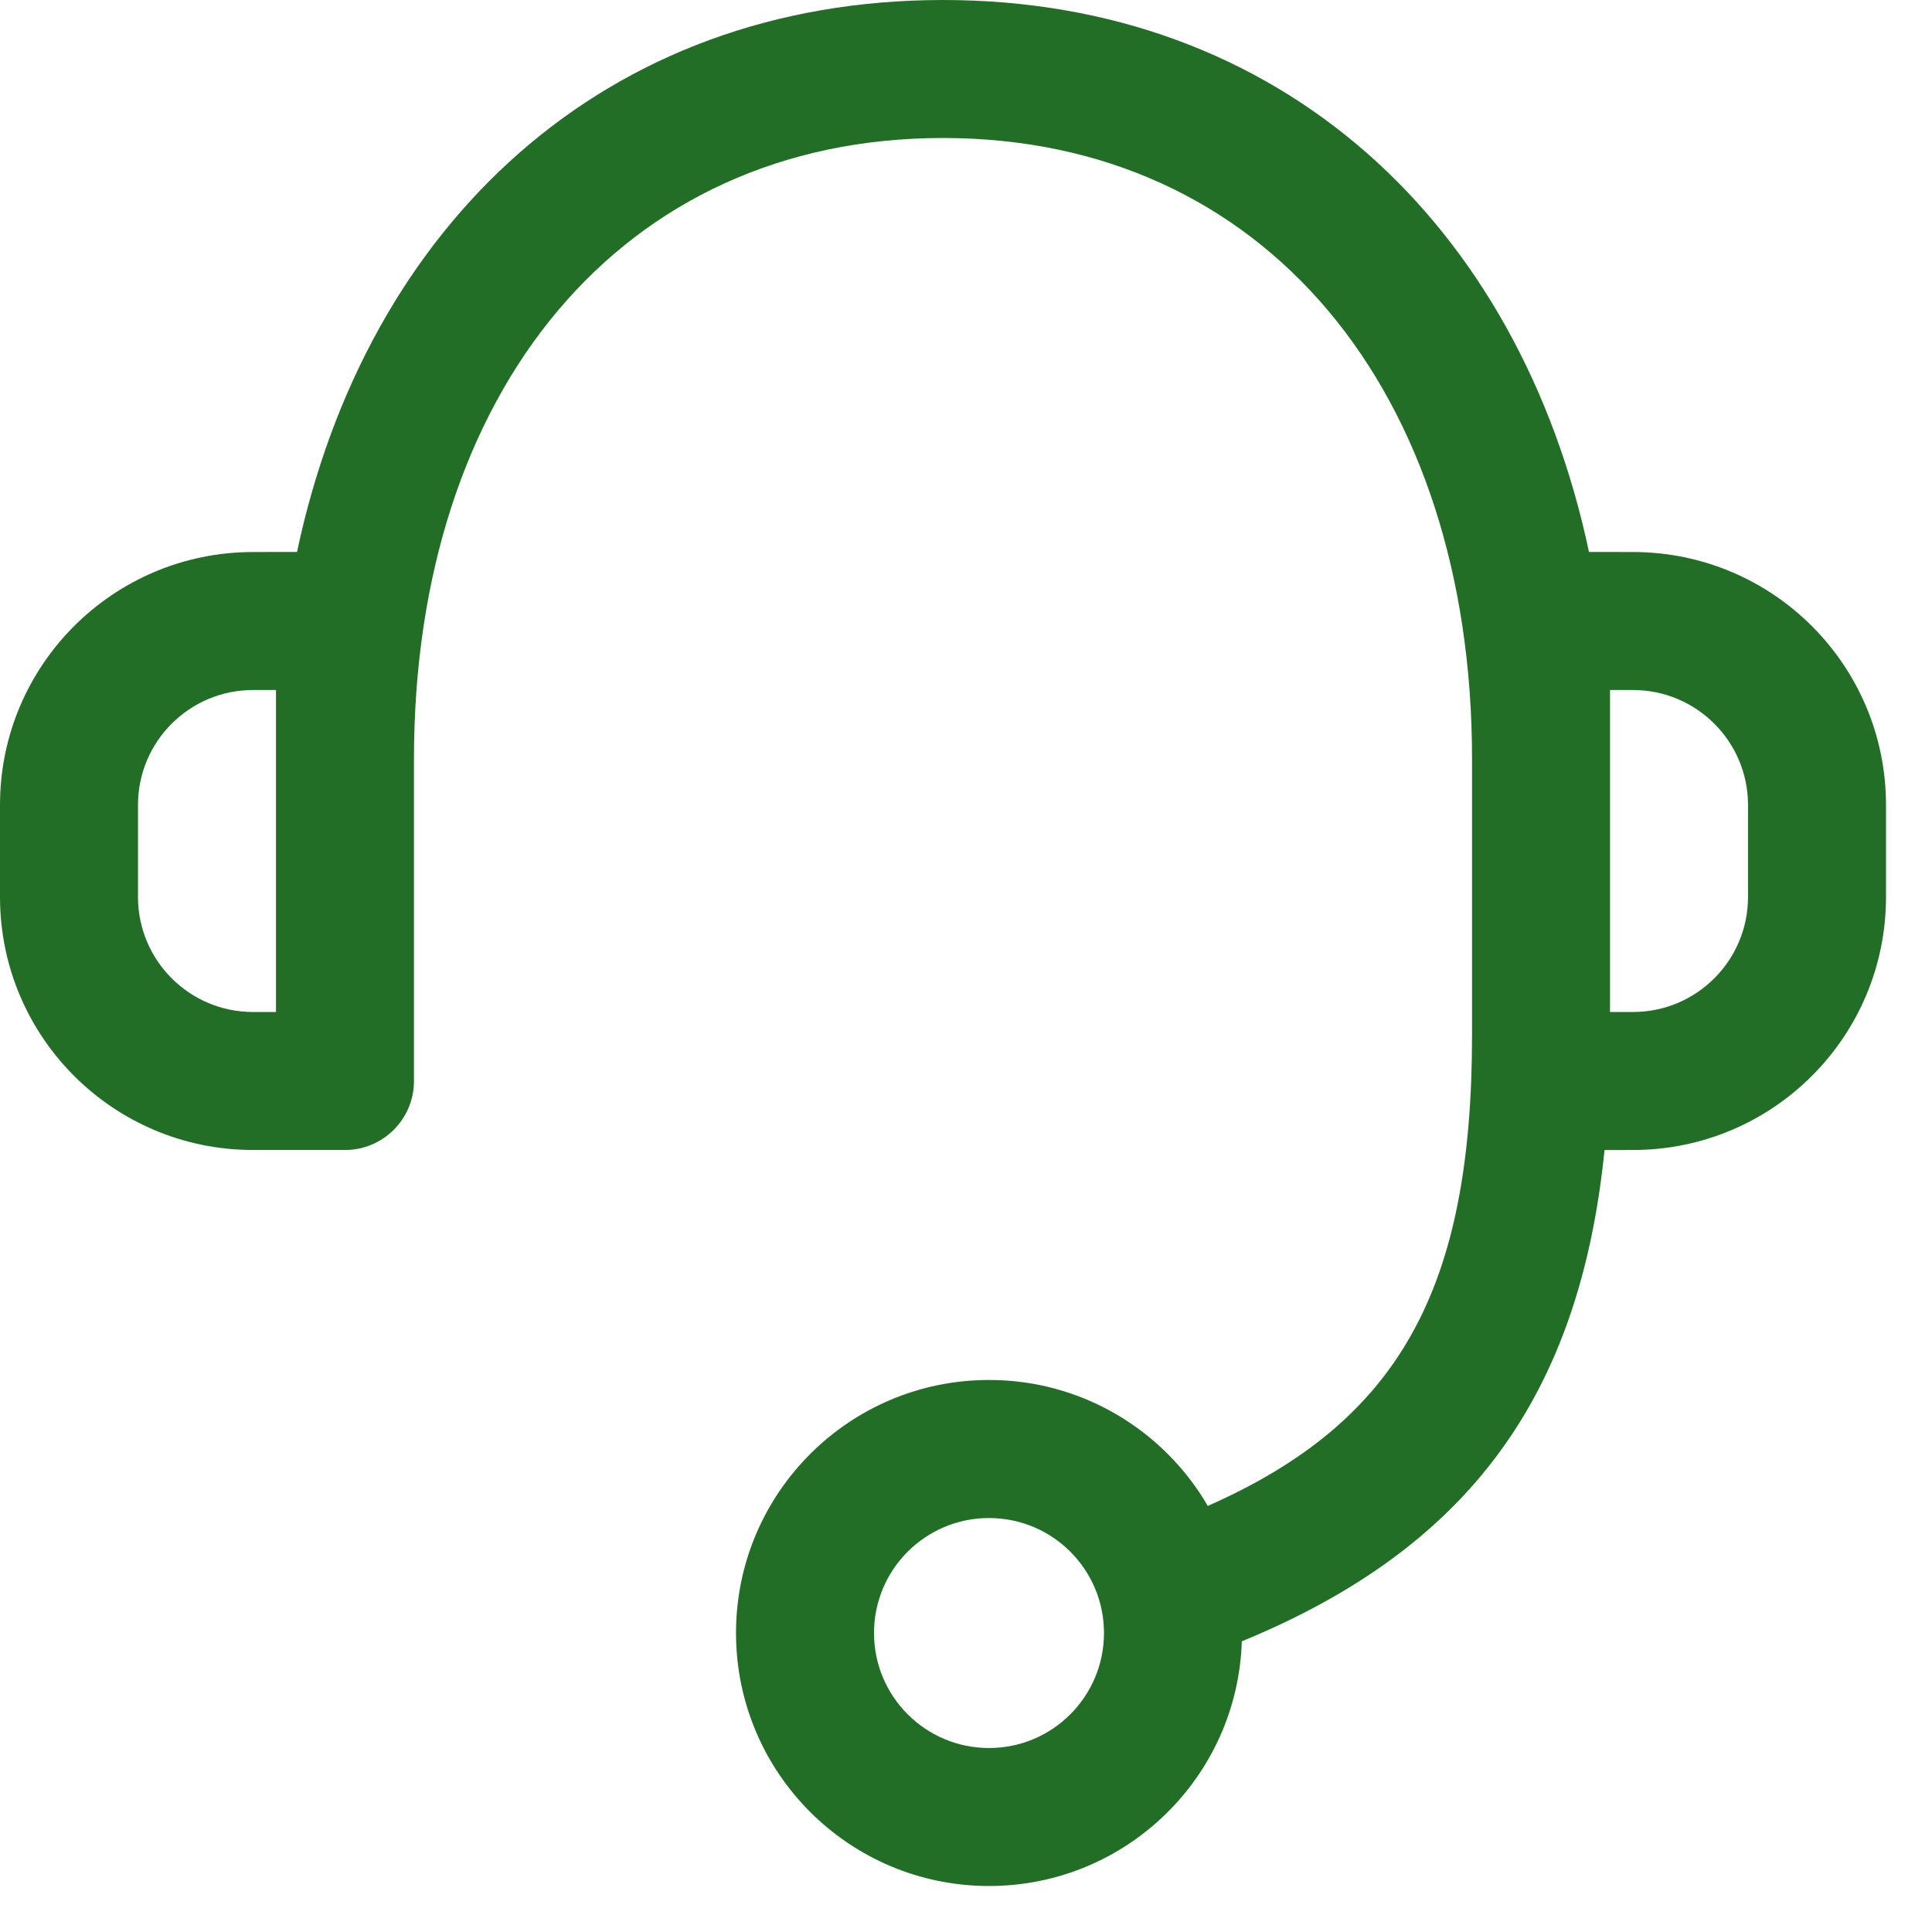 <?xml version="1.0" encoding="UTF-8"?>
<svg width="26px" height="26px" viewBox="0 0 26 26" version="1.1" xmlns="http://www.w3.org/2000/svg" xmlns:xlink="http://www.w3.org/1999/xlink">
    <title>ico-tel-vert</title>
    <g id="Accueil" stroke="none" stroke-width="1" fill="none" fill-rule="evenodd">
        <g id="GBNC-UI-00.0-Choix-Age" transform="translate(-937, -47)" fill="#236E27" fill-rule="nonzero">
            <g id="header" transform="translate(85, 5)">
                <g id="n-vert" transform="translate(840, 30)">
                    <g id="ico-tel-vert" transform="translate(12, 12)">
                        <path d="M5.571,14.548 C5.571,15.06 5.156,15.476 4.643,15.476 L4.643,15.476 L3.405,15.476 C1.524,15.476 0,13.952 0,12.071 L0,12.071 L0,10.833 C0,8.953 1.524,7.429 3.405,7.429 L3.405,7.429 L3.997,7.428 C4.935,3.008 8.142,7.10542736e-14 12.69,7.10542736e-14 C17.239,7.10542736e-14 20.446,3.008 21.384,7.428 L21.976,7.429 C23.857,7.429 25.381,8.953 25.381,10.833 L25.381,12.071 C25.381,13.952 23.857,15.476 21.976,15.476 L21.593,15.477 C21.259,18.791 19.761,20.835 16.712,22.088 C16.654,23.916 15.153,25.381 13.31,25.381 C11.429,25.381 9.905,23.857 9.905,21.976 C9.905,20.096 11.429,18.571 13.31,18.571 C14.566,18.571 15.664,19.252 16.254,20.266 C18.84,19.125 19.81,17.334 19.81,13.929 L19.81,13.929 L19.81,10.214 C19.81,5.272 17.023,1.857 12.69,1.857 C8.358,1.857 5.571,5.272 5.571,10.214 L5.571,10.214 Z M13.31,20.429 C12.455,20.429 11.762,21.121 11.762,21.976 C11.762,22.831 12.455,23.524 13.31,23.524 C14.164,23.524 14.857,22.831 14.857,21.976 C14.857,21.121 14.164,20.429 13.31,20.429 Z M21.976,9.286 L21.667,9.286 L21.667,13.619 L21.976,13.619 C22.831,13.619 23.524,12.926 23.524,12.071 L23.524,10.833 C23.524,9.979 22.831,9.286 21.976,9.286 Z M3.714,9.286 L3.405,9.286 C2.55,9.286 1.857,9.979 1.857,10.833 L1.857,10.833 L1.857,12.071 C1.857,12.926 2.55,13.619 3.405,13.619 L3.405,13.619 L3.714,13.619 L3.714,9.286 Z" id="Shape"></path>
                    </g>
                </g>
            </g>
        </g>
    </g>
</svg>
